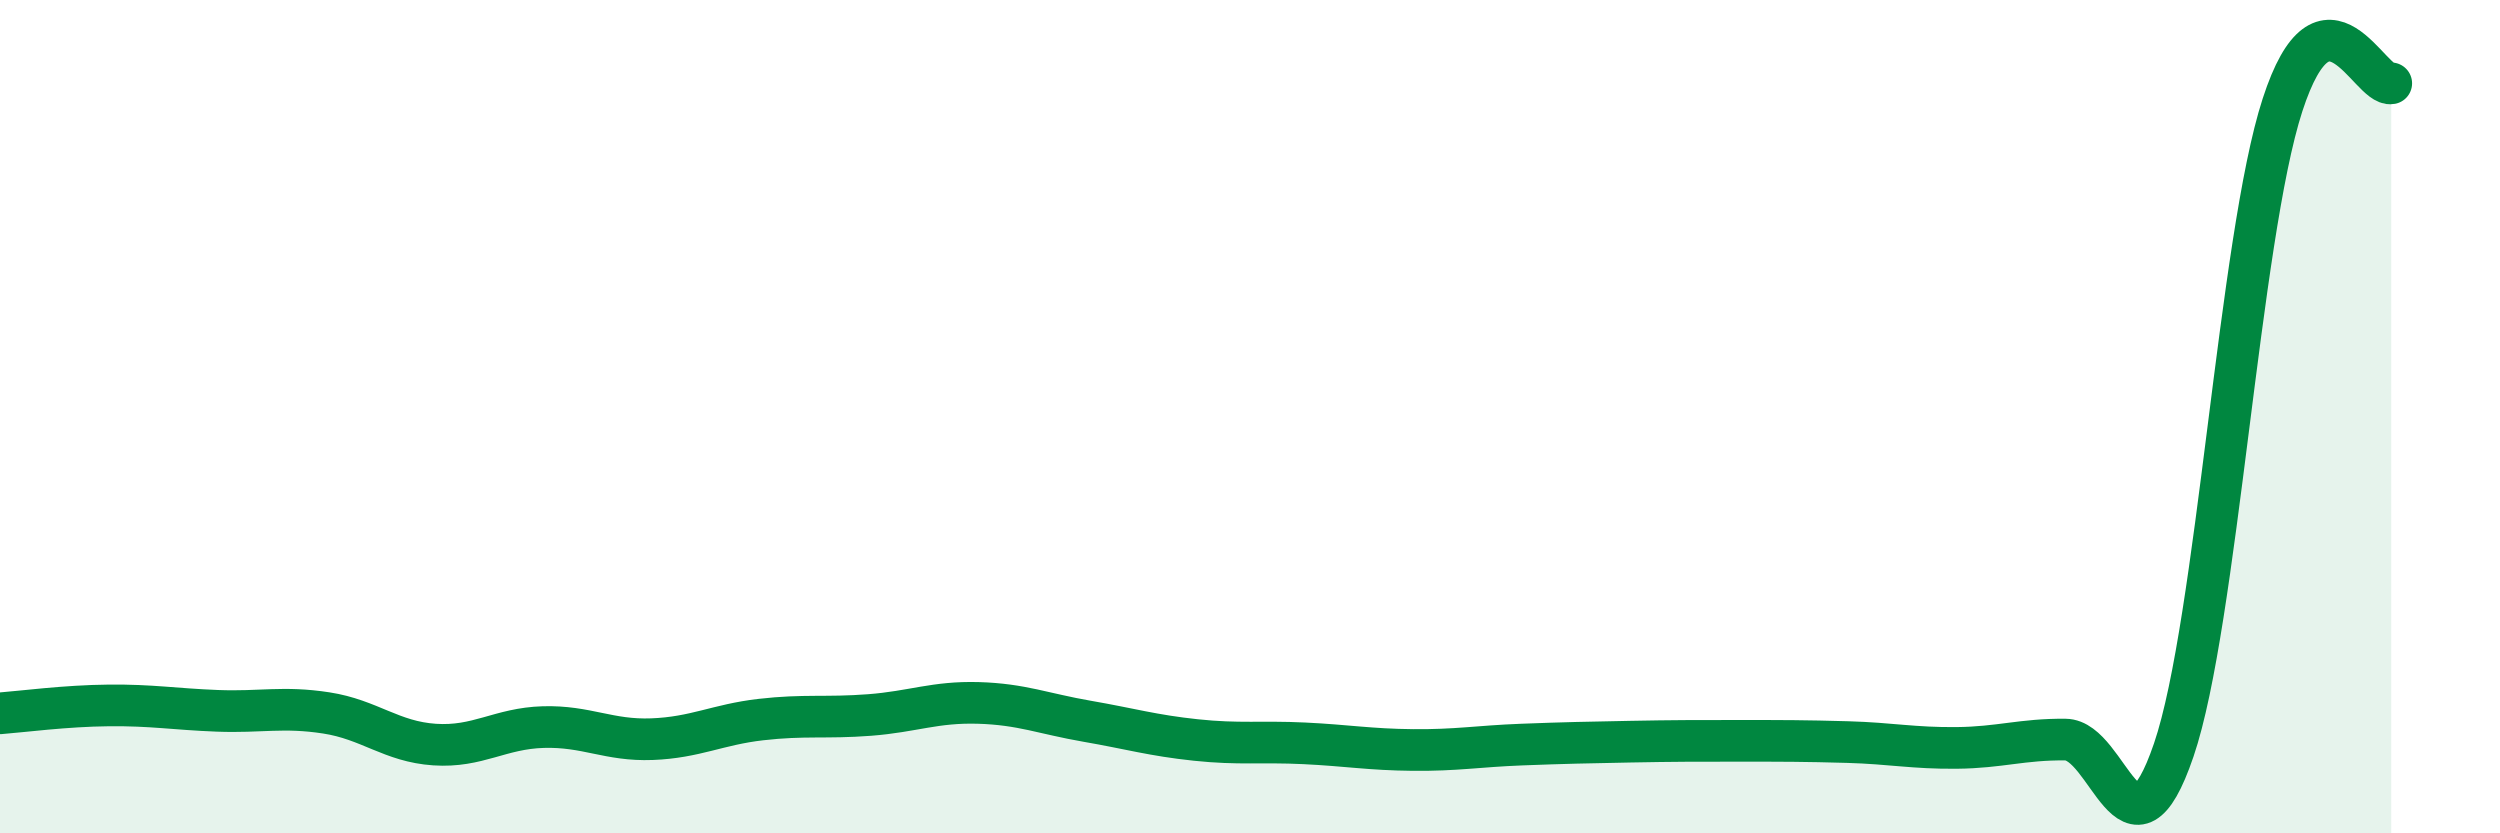 
    <svg width="60" height="20" viewBox="0 0 60 20" xmlns="http://www.w3.org/2000/svg">
      <path
        d="M 0,17.12 C 0.52,17.08 1.57,16.94 2.61,16.93 C 3.65,16.92 4.18,17.02 5.22,17.06 C 6.26,17.1 6.79,16.95 7.83,17.11 C 8.87,17.27 9.39,17.8 10.43,17.87 C 11.47,17.94 12,17.48 13.04,17.45 C 14.08,17.42 14.61,17.78 15.65,17.74 C 16.69,17.7 17.22,17.39 18.26,17.27 C 19.3,17.15 19.83,17.24 20.87,17.16 C 21.91,17.08 22.44,16.84 23.48,16.87 C 24.52,16.9 25.05,17.13 26.09,17.31 C 27.13,17.49 27.66,17.65 28.7,17.76 C 29.74,17.87 30.26,17.79 31.3,17.84 C 32.34,17.89 32.87,17.99 33.91,18 C 34.95,18.01 35.48,17.91 36.52,17.87 C 37.56,17.83 38.09,17.82 39.13,17.8 C 40.17,17.78 40.7,17.78 41.74,17.78 C 42.78,17.78 43.31,17.78 44.35,17.81 C 45.39,17.84 45.92,17.96 46.96,17.95 C 48,17.94 48.53,17.74 49.57,17.75 C 50.61,17.76 51.13,21.05 52.17,18 C 53.21,14.95 53.74,5.72 54.78,2.52 C 55.82,-0.68 56.87,2.1 57.39,2L57.39 20L0 20Z"
        fill="#008740"
        opacity="0.1"
        stroke-linecap="round"
        stroke-linejoin="round"
      />
      <path
        d="M 0,17.12 C 0.52,17.08 1.57,16.94 2.61,16.93 C 3.65,16.92 4.18,17.02 5.22,17.06 C 6.26,17.1 6.79,16.95 7.83,17.11 C 8.87,17.27 9.39,17.8 10.43,17.87 C 11.47,17.94 12,17.48 13.04,17.45 C 14.08,17.42 14.61,17.78 15.65,17.74 C 16.69,17.7 17.22,17.39 18.26,17.27 C 19.3,17.15 19.83,17.24 20.87,17.16 C 21.91,17.08 22.44,16.84 23.48,16.87 C 24.52,16.9 25.05,17.13 26.09,17.31 C 27.13,17.49 27.66,17.65 28.7,17.76 C 29.74,17.87 30.26,17.79 31.3,17.84 C 32.34,17.89 32.87,17.99 33.91,18 C 34.95,18.01 35.48,17.91 36.52,17.87 C 37.56,17.83 38.09,17.82 39.13,17.8 C 40.17,17.78 40.7,17.78 41.74,17.78 C 42.78,17.78 43.31,17.78 44.35,17.81 C 45.39,17.84 45.92,17.96 46.96,17.95 C 48,17.94 48.53,17.74 49.57,17.75 C 50.61,17.76 51.13,21.05 52.17,18 C 53.21,14.95 53.74,5.72 54.78,2.52 C 55.82,-0.68 56.87,2.1 57.39,2"
        stroke="#008740"
        stroke-width="1"
        fill="none"
        stroke-linecap="round"
        stroke-linejoin="round"
      />
    </svg>
  